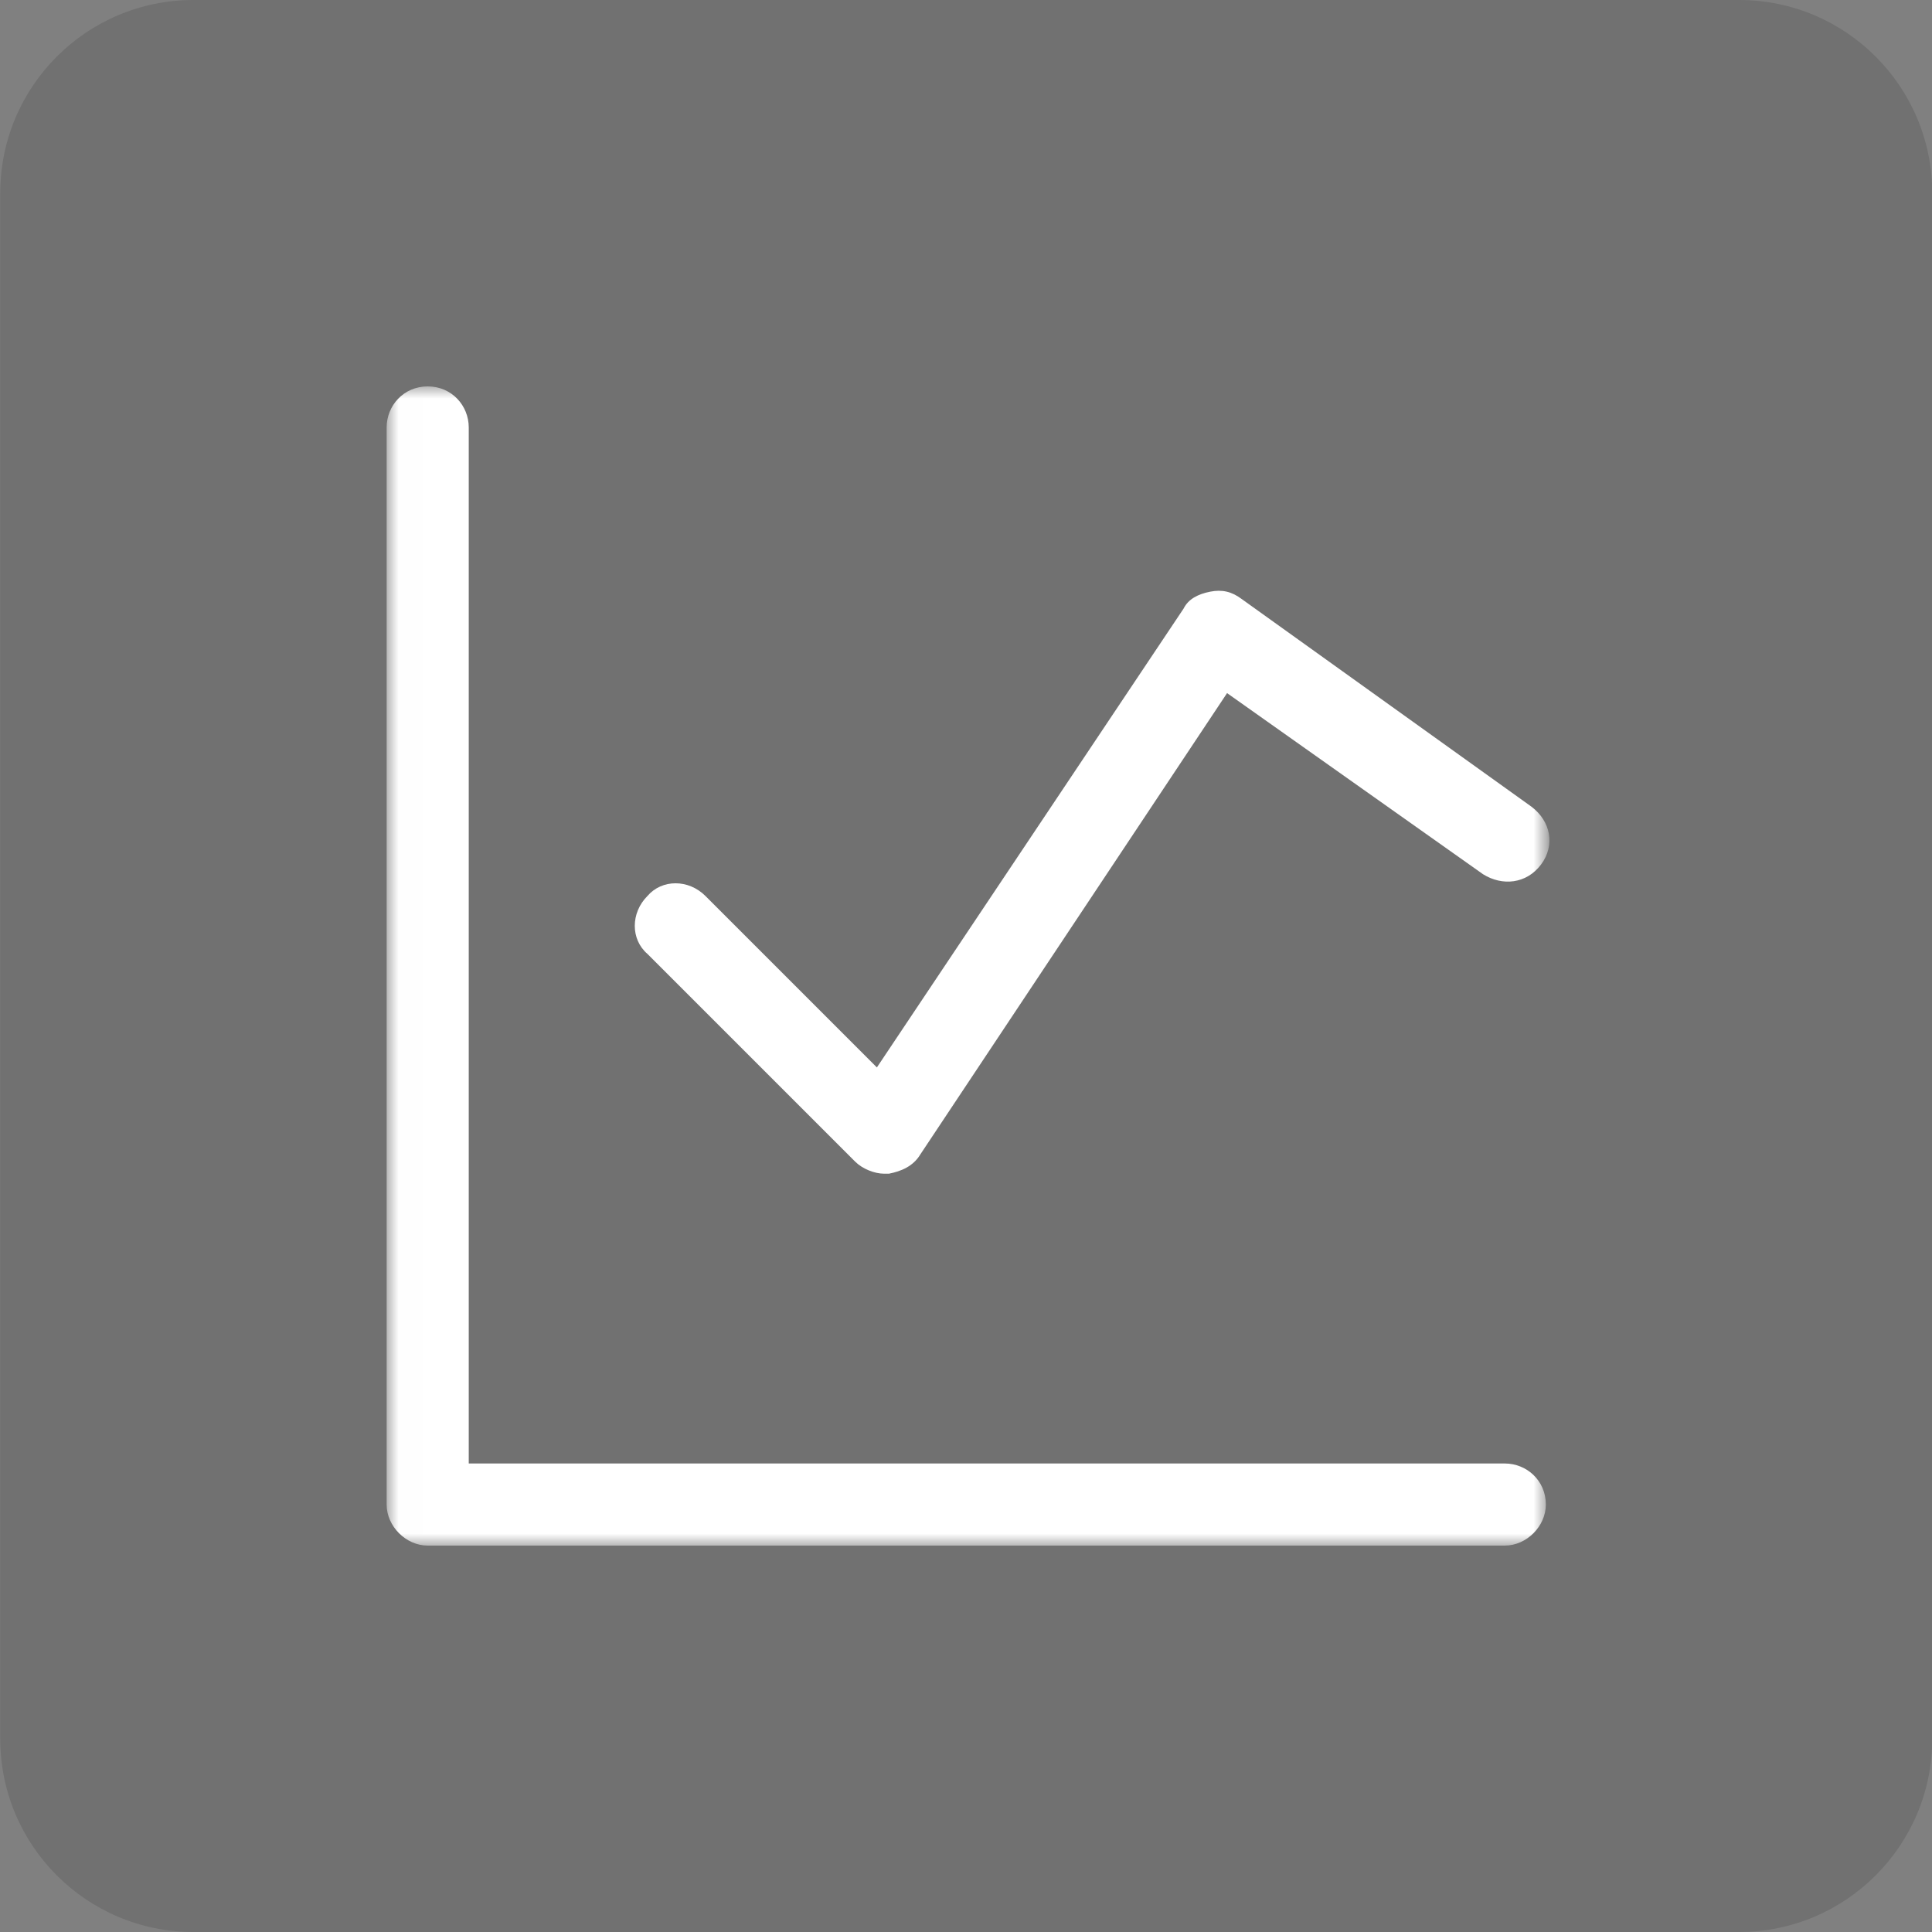 <svg width="80" height="80" viewBox="0 0 80 80" fill="none" xmlns="http://www.w3.org/2000/svg">
<rect x="0" y="0" width="80" height="80" fill="#808080" stroke="none"/>
<g clip-path="url(#clip0_5346_4077)">
<path d="M72.01 0H8.01C3.591 0 0.01 3.582 0.01 8V72C0.01 76.418 3.591 80 8.01 80H72.01C76.428 80 80.01 76.418 80.01 72V8C80.01 3.582 76.428 0 72.01 0Z" fill="black" fill-opacity="0.12"/>
<mask id="mask0_5346_4077" style="mask-type:luminance" maskUnits="userSpaceOnUse" x="16" y="16" width="49" height="48">
<path d="M64.01 16H16.01V64H64.01V16Z" fill="white"/>
</mask>
<g mask="url(#mask0_5346_4077)">
<path fill-rule="evenodd" clip-rule="evenodd" d="M19.41 60.6H62.31C63.21 60.6 64.01 61.3 64.01 62.3C64.01 63.2 63.21 64 62.31 64H17.71C16.81 64 16.01 63.2 16.01 62.3V17.7C16.01 16.8 16.71 16 17.71 16C18.71 16 19.41 16.8 19.41 17.7V60.6ZM36.61 48.6C36.21 48.6 35.71 48.4 35.41 48.1L26.81 39.5C26.11 38.9 26.11 37.8 26.81 37.1C27.41 36.4 28.51 36.4 29.21 37.1L36.31 44.2L49.01 25.2C49.21 24.8 49.61 24.6 50.11 24.5C50.61 24.4 51.01 24.5 51.41 24.8L63.41 33.4C64.21 34 64.41 35 63.81 35.8C63.21 36.6 62.21 36.7 61.41 36.2L50.81 28.7L38.11 47.8C37.81 48.3 37.31 48.5 36.81 48.6H36.61Z" fill="white"/>
</g>
</g>
<defs>
<clipPath id="clip0_5346_4077">
<rect width="80" height="80" fill="white" transform="translate(0.01)"/>
</clipPath>
</defs>
</svg>
